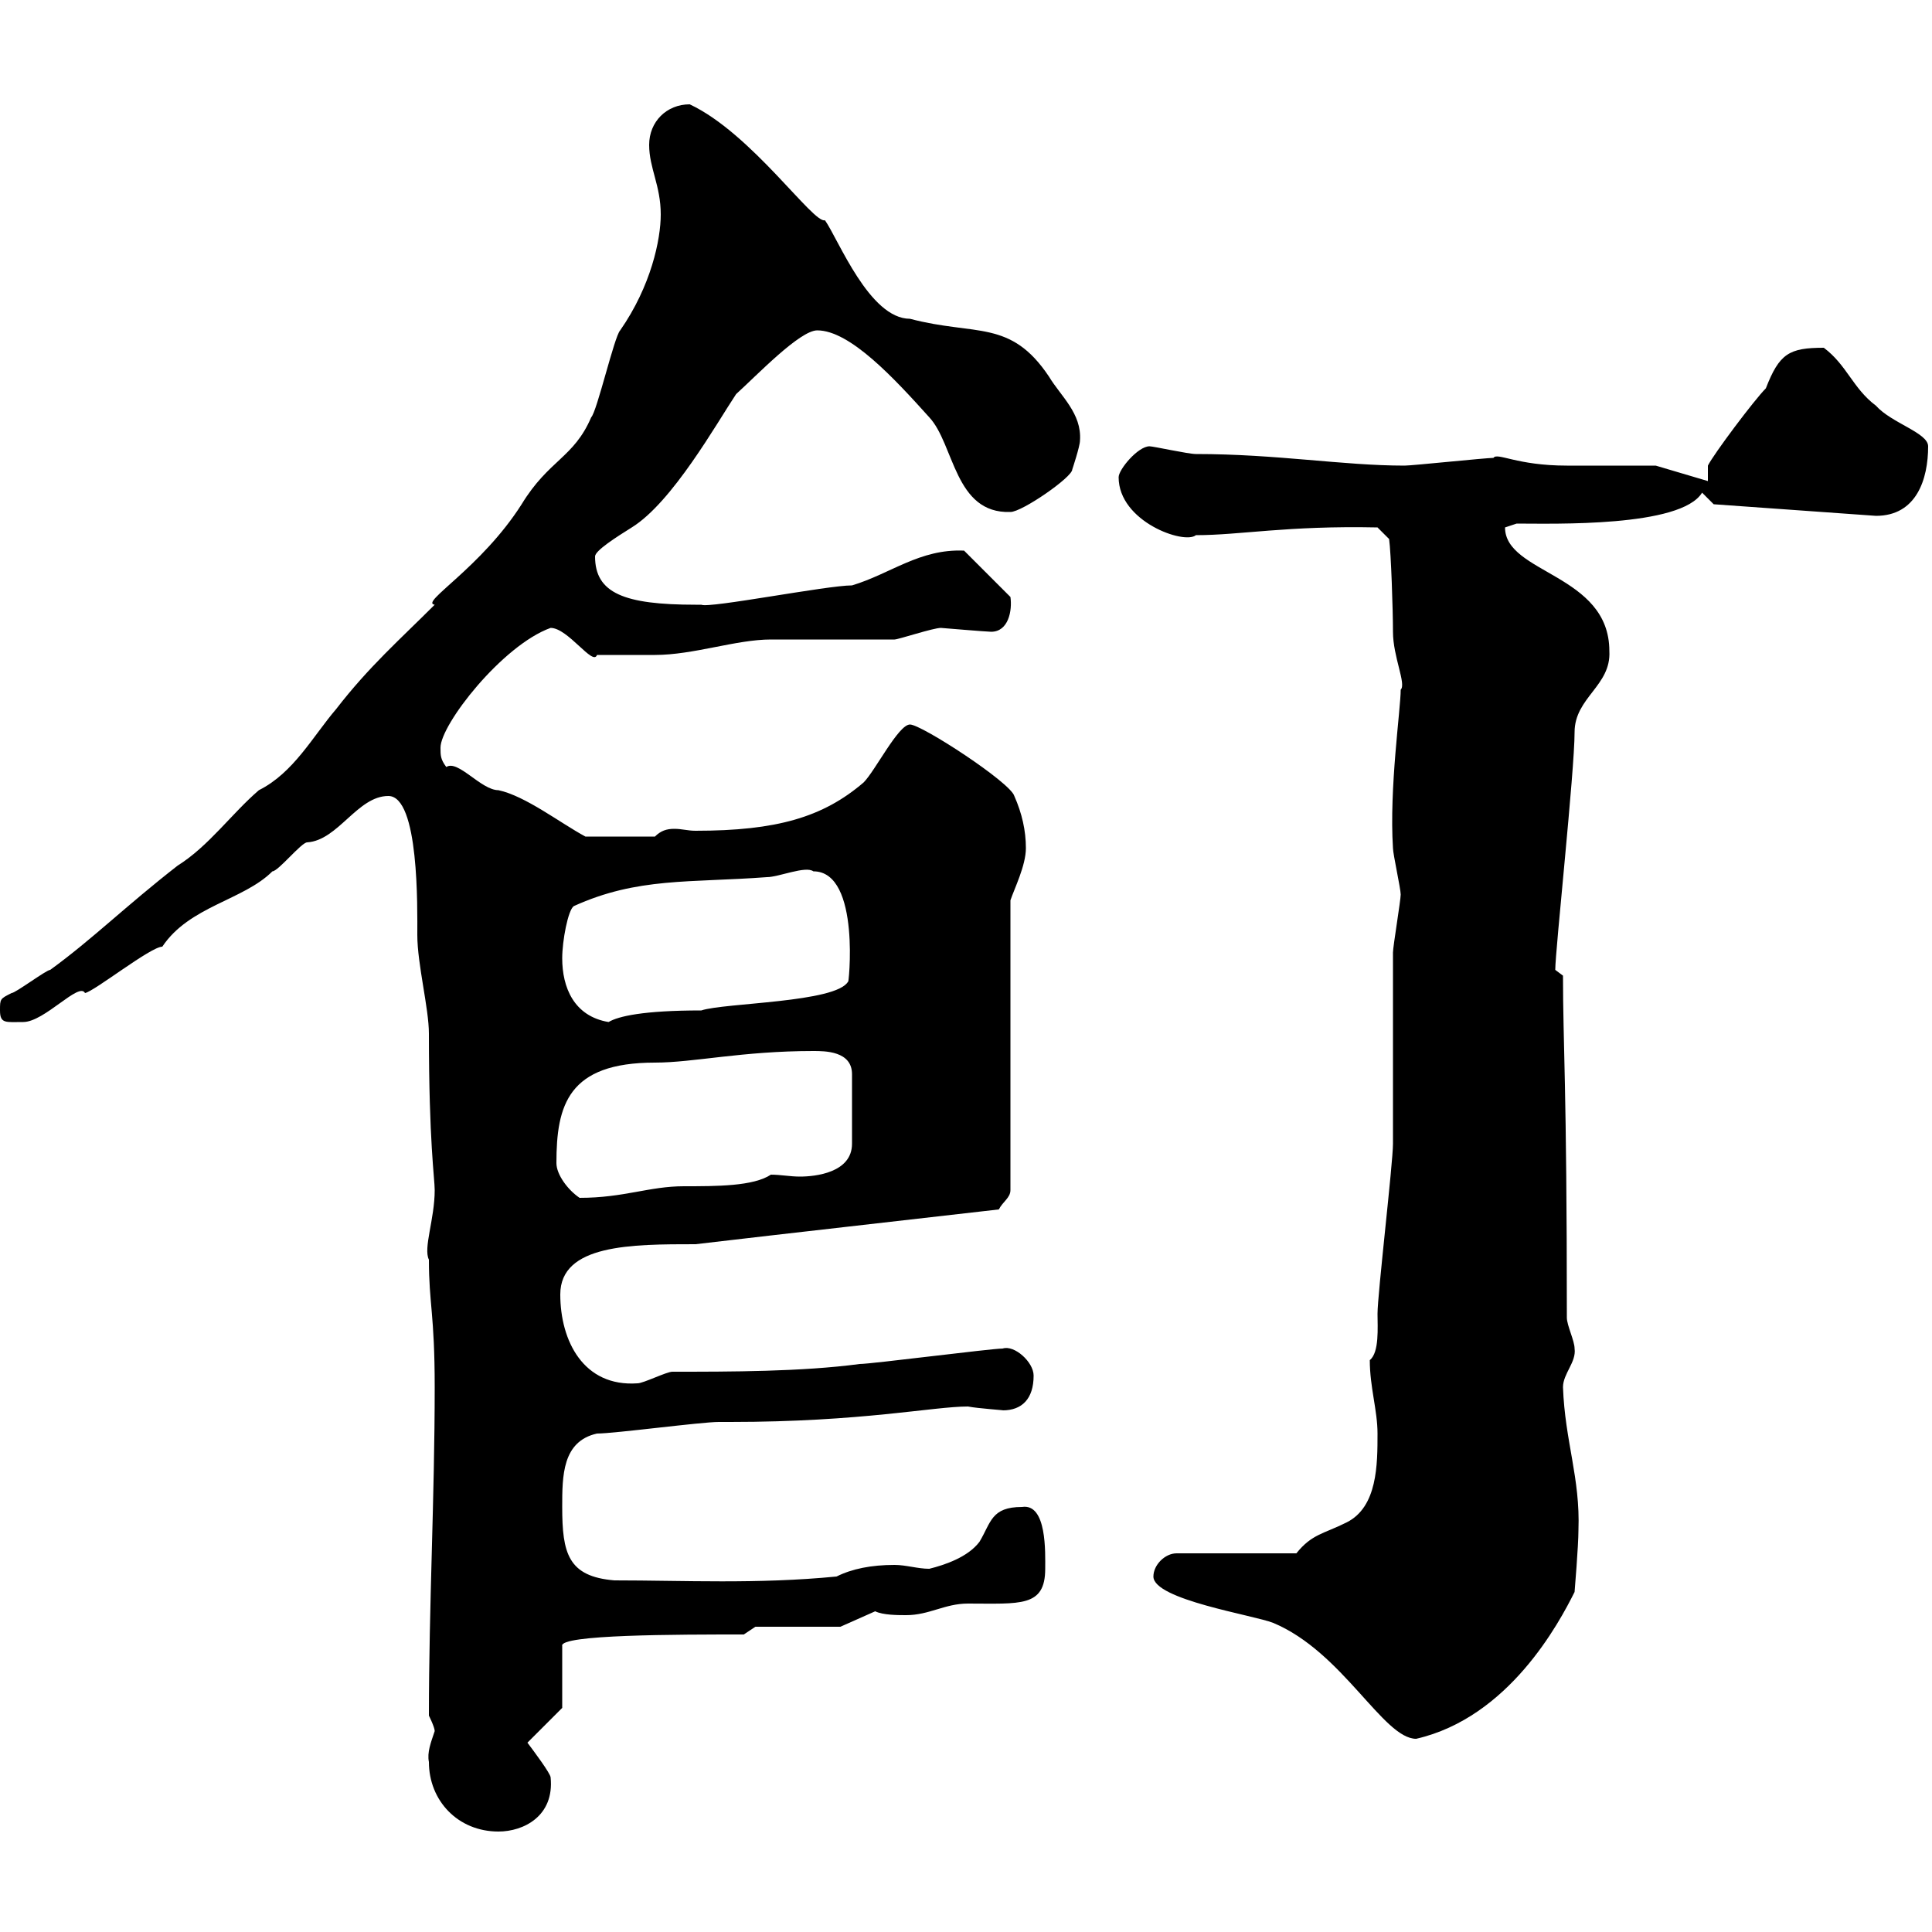<svg xmlns="http://www.w3.org/2000/svg" xmlns:xlink="http://www.w3.org/1999/xlink" width="300" height="300"><path d="M66.60 273.60C66.60 279.60 71.10 284.40 77.40 284.40C81.30 284.40 86.10 282 85.50 276C85.50 275.40 82.80 271.80 81.90 270.60L87.30 265.20L87.30 255.60C86.70 253.80 105.30 253.80 115.50 253.80L117.30 252.60L130.50 252.60L135.90 250.20C137.10 250.80 139.50 250.80 140.70 250.80C144.30 250.80 146.70 249 150.30 249C158.40 249 162.30 249.60 162.30 243.60C162.30 241.20 162.60 233.40 158.70 234C153.90 234 153.90 236.40 152.10 239.40C150.30 241.80 146.70 243 144.30 243.60C142.50 243.60 140.70 243 138.90 243C135.30 243 132.30 243.60 129.90 244.80C117.60 246 106.20 245.40 95.40 245.40C88.20 244.80 87.30 241.20 87.30 234C87.30 229.20 87.30 223.80 92.70 222.60C95.40 222.60 108.90 220.80 111.60 220.80C111.60 220.80 113.40 220.80 113.40 220.80C133.80 220.80 144.90 218.40 150.30 218.40C151.80 218.70 156.30 219 155.70 219C158.70 219 160.50 217.20 160.50 213.60C160.50 211.50 157.50 208.80 155.70 209.40C153.90 209.40 135.30 211.80 133.50 211.80C124.50 213 113.40 213 104.40 213C103.50 213 99.90 214.80 99 214.80C90.60 215.40 87 208.20 87 201C87 193.20 98.10 193.20 108 193.20C123.30 191.40 139.50 189.60 155.10 187.80C155.70 186.60 156.90 186 156.90 184.80L156.90 139.80C157.50 138 159.30 134.40 159.30 131.70C159.30 129 158.70 126.30 157.50 123.60C156.90 121.50 143.10 112.50 141.30 112.50C139.50 112.50 135.90 119.70 134.10 121.50C127.80 126.90 120.60 129 108 129C106.80 129 105.90 128.70 104.70 128.70C103.50 128.70 102.60 129 101.70 129.90L90.90 129.90C87 127.80 81.60 123.60 77.40 122.70C74.70 122.70 71.10 117.90 69.30 119.10C68.40 117.90 68.40 117.30 68.40 116.10C68.40 112.50 78 100.20 85.50 97.50C88.20 97.50 92.10 103.50 92.70 101.70C95.10 101.70 99.90 101.70 101.70 101.70C107.70 101.70 114.30 99.30 119.70 99.30C122.70 99.30 135.90 99.30 138.90 99.30C139.50 99.30 144.90 97.50 146.10 97.50C146.10 97.50 153.30 98.10 153.90 98.10C156.60 98.10 157.20 94.80 156.90 92.70L149.70 85.50C142.80 85.20 138.30 89.10 132.30 90.90C128.40 90.90 110.10 94.50 108.90 93.90C108.90 93.90 108 93.90 108 93.90C96.90 93.90 92.40 92.10 92.40 86.40C92.40 85.50 95.70 83.40 98.10 81.90C104.40 78 111.30 65.70 114.30 61.20C117.60 58.20 124.20 51.30 126.90 51.30C132 51.30 138.90 58.80 144.30 64.80C148.20 69 148.20 79.80 156.90 79.50C158.70 79.50 166.50 74.10 166.50 72.90C166.50 72.90 167.70 69.30 167.70 68.40C168 64.20 164.70 61.50 162.90 58.50C156.90 49.50 151.50 52.20 141.30 49.50C135 49.50 130.20 37.20 128.10 34.20C126.30 34.80 116.70 20.70 107.10 16.20C103.50 16.20 100.80 18.90 100.80 22.50C100.80 26.10 102.60 28.80 102.60 33.30C102.60 37.20 101.10 44.40 96.30 51.30C95.40 52.20 92.70 63.90 91.80 64.80C89.10 71.10 85.20 71.40 81 78.30C74.70 88.20 65.10 93.60 67.50 93.90C62.10 99.30 57.30 103.50 52.20 110.10C48.60 114.30 45.60 120 40.20 122.70C36 126.30 32.40 131.40 27.60 134.40C19.50 140.70 14.40 145.80 7.80 150.60C7.20 150.60 2.40 154.20 1.80 154.20C0 155.10 0 155.10 0 156.90C0 159 0.90 158.70 3.60 158.70C6.90 158.70 12.30 152.40 13.20 154.20C14.70 153.90 23.40 147 25.20 147C29.40 140.70 37.80 139.80 42.30 135.30C43.20 135.30 46.80 130.80 47.70 130.80C52.50 130.50 55.50 123.60 60.30 123.60C65.10 123.60 64.80 141 64.80 145.20C64.80 149.70 66.60 156.60 66.60 160.50C66.60 177.30 67.50 183 67.50 184.80C67.50 189.30 65.70 193.80 66.60 195.60C66.60 202.50 67.50 204 67.50 215.40C67.50 232.50 66.60 249.30 66.60 266.40C66.60 266.40 67.50 268.20 67.50 268.80C66.90 270.60 66.30 272.10 66.60 273.60ZM179.10 244.80C179.10 248.40 194.70 250.80 197.70 252C208.50 256.50 214.80 270 219.90 270C234.30 266.70 242.10 252 244.50 247.20C244.50 247.20 245.10 240 245.10 237.60C245.40 229.50 243 223.80 242.70 215.40C242.70 213.30 244.80 211.50 244.50 209.40C244.50 208.20 243.30 205.80 243.30 204.60C243.30 168.30 242.70 162.30 242.70 151.50C242.70 151.50 241.50 150.60 241.50 150.60C241.50 147.60 244.50 119.70 244.50 113.70C244.50 108.30 250.20 106.50 249.90 101.10C249.90 89.10 233.70 89.10 233.70 81.90C233.70 81.90 235.50 81.30 235.50 81.30C241.20 81.30 261 81.90 264.30 76.50L266.10 78.30L291.30 80.10C297.60 80.10 299.40 74.40 299.40 69.30C299.40 67.20 293.70 65.70 291.30 63C287.70 60.30 286.80 56.70 283.20 54C277.80 54 276.30 54.90 274.20 60.30C272.40 62.10 266.10 70.50 265.20 72.30L265.20 74.70L257.10 72.30C255.30 72.30 245.10 72.30 243.30 72.30C235.50 72.30 232.50 70.20 231.90 71.10C230.70 71.10 219.30 72.30 218.10 72.30C208.50 72.30 198.30 70.50 185.70 70.50C184.50 70.50 179.10 69.30 178.50 69.30C176.70 69.30 173.70 72.90 173.70 74.10C173.70 81 183.90 84.60 185.70 83.10C192.60 83.10 199.80 81.60 213.90 81.90L215.70 83.70C216 85.80 216.30 94.80 216.30 98.10C216.30 102 218.40 106.20 217.50 107.10C217.50 110.10 215.70 122.40 216.30 131.70C216.30 132.60 217.50 138 217.50 138.90C217.50 139.80 216.30 147 216.30 147.90C216.30 150.60 216.30 174.90 216.30 177.60C216.30 180.60 213.90 201 213.90 204C213.90 206.10 214.20 210 212.70 211.20C212.70 215.40 213.90 219 213.90 222.60C213.90 227.40 213.90 234 209.10 236.40C205.50 238.20 203.70 238.20 201.30 241.20L182.70 241.20C180.90 241.20 179.10 243 179.10 244.80ZM86.40 180.60C86.40 171.60 88.20 165 101.70 165C107.70 165 115.20 163.20 126.30 163.20C128.10 163.20 132.30 163.20 132.30 166.80L132.30 177.60C132.30 182.10 126.60 182.70 124.20 182.70C122.70 182.70 121.20 182.40 119.70 182.40C117 184.20 111.30 184.20 106.20 184.20C100.80 184.20 96.90 186 90 186C88.20 184.80 86.40 182.40 86.40 180.60ZM87.30 148.80C87.30 146.10 88.20 141.30 89.10 140.70C99 136.20 107.10 137.10 119.10 136.20C120.90 136.20 125.10 134.40 126.30 135.30C133.80 135.30 131.70 153.60 131.70 152.40C129.90 155.70 112.50 155.70 108.90 156.90C99.90 156.90 96 157.80 94.50 158.70C89.10 157.80 87.30 153.30 87.30 148.80Z"/></svg>